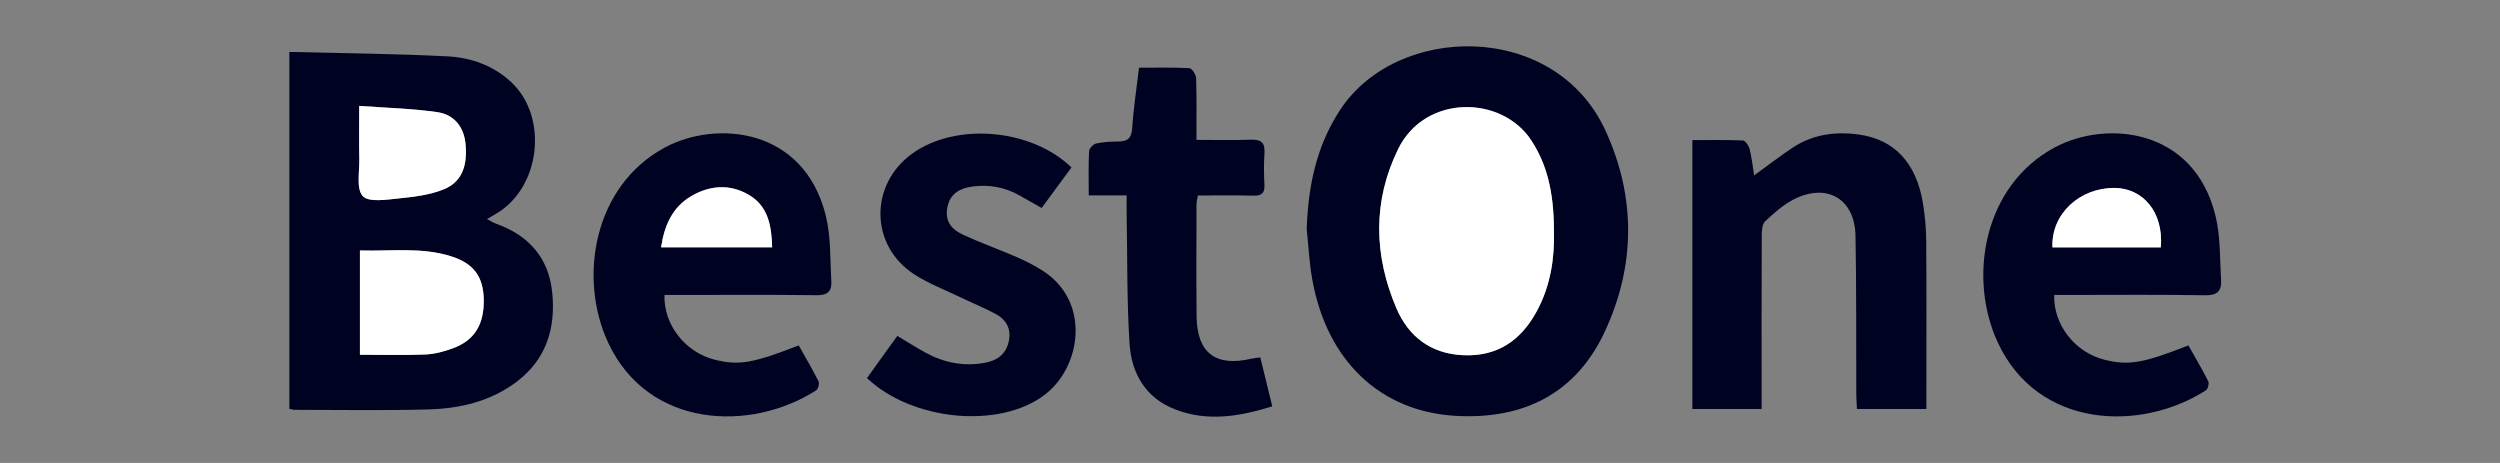 <svg viewBox="0 0 216 40" height="40" width="216" version="1.1" fill="none" xmlns:xlink="http://www.w3.org/1999/xlink" xmlns="http://www.w3.org/2000/svg"><rect x="0" y="0" width="216" height="40" fill="#808080" stroke="none"/><defs><clipPath id="master_svg0_9_1402"><rect rx="0" height="40" width="216" y="0" x="0"></rect></clipPath></defs><g clip-path="url(#master_svg0_9_1402)"><g><g><path style="mix-blend-mode:passthrough" fill-opacity="1" fill="#000222" d="M25,4.487C29.634,4.604,34.153,4.637,38.662,4.87C40.695,4.975,42.639,5.657,44.186,7.113C47.388,10.125,46.705,16.167,42.918,18.432C42.68,18.574,42.442,18.714,42.076,18.93C42.405,19.1,42.604,19.234,42.823,19.312C45.676,20.325,47.425,22.268,47.718,25.329C48.012,28.398,47.186,31.07,44.618,32.999C42.388,34.674,39.777,35.292,37.075,35.371C33.207,35.484,29.333,35.408,25.461,35.408C25.325,35.408,25.188,35.358,25,35.321C25,25.1,25,14.909,25,4.487ZM31.098,30.651C33.083,30.651,34.928,30.707,36.767,30.626C37.58,30.59,38.413,30.36,39.181,30.072C41.013,29.385,41.832,28.011,41.796,25.894C41.764,23.957,40.978,22.804,39.072,22.176C36.474,21.319,33.792,21.722,31.098,21.64C31.098,24.714,31.098,27.63,31.098,30.651ZM31.036,9.15C31.036,10.876,31.013,12.311,31.044,13.746C31.068,14.847,30.766,16.309,31.342,16.941C31.851,17.499,33.386,17.254,34.446,17.144C35.787,17.005,37.189,16.845,38.411,16.329C40.055,15.634,40.389,14.067,40.218,12.397C40.065,10.913,39.194,9.898,37.805,9.694C35.618,9.372,33.391,9.325,31.036,9.15Z"></path></g><g><path style="mix-blend-mode:passthrough" fill-opacity="1" fill="#000222" d="M112.901,19.82C113.019,16.123,113.72,12.645,115.787,9.495C120.717,1.982,134.341,1.804,138.702,11.258C141.361,17.021,141.312,22.973,138.635,28.693C136.141,34.02,131.611,36.252,125.809,35.932C119.257,35.57,114.634,31.178,113.377,24.125C113.124,22.706,113.055,21.256,112.901,19.82ZM134.26,19.975C134.26,16.444,133.596,14.123,132.321,12.154C129.771,8.22,123.133,8.123,120.803,12.872C118.588,17.386,118.698,22.047,120.64,26.613C121.685,29.07,123.606,30.565,126.419,30.69C129.413,30.823,131.443,29.378,132.802,26.848C133.98,24.655,134.324,22.271,134.26,19.975Z"></path></g><g><path style="mix-blend-mode:passthrough" fill-opacity="1" fill="#000222" d="M146.222,35.338C146.222,27.57,146.222,19.903,146.222,12.104C147.712,12.104,149.152,12.073,150.588,12.138C150.798,12.148,151.094,12.589,151.167,12.877C151.349,13.601,151.427,14.351,151.557,15.153C152.749,14.292,153.798,13.477,154.904,12.746C156.649,11.593,158.619,11.342,160.635,11.629C163.681,12.061,165.55,14.072,166.129,17.488C166.315,18.589,166.417,19.716,166.425,20.832C166.458,25.249,166.438,29.666,166.438,34.083C166.438,34.477,166.438,34.87,166.438,35.34C164.413,35.34,162.48,35.34,160.441,35.34C160.42,34.904,160.385,34.481,160.383,34.056C160.364,29.495,160.402,24.933,160.316,20.372C160.256,17.187,157.863,15.776,155.004,17.215C154.087,17.677,153.282,18.402,152.518,19.108C152.264,19.342,152.217,19.89,152.215,20.295C152.195,24.857,152.202,29.419,152.202,33.981C152.202,34.407,152.202,34.834,152.202,35.338C150.156,35.338,148.228,35.338,146.222,35.338Z"></path></g><g><path style="mix-blend-mode:passthrough" fill-opacity="1" fill="#000222" d="M57.409,25.484C57.332,28.085,59.231,30.447,61.746,31.077C63.823,31.597,65.041,31.393,69.011,29.841C69.585,30.866,70.19,31.889,70.722,32.95C70.815,33.136,70.687,33.616,70.513,33.728C64.824,37.363,55.999,37.002,52.547,29.611C49.943,24.035,51.271,16.049,57.459,12.736C61.899,10.359,69.474,11.028,71.351,18.645C71.801,20.472,71.715,22.437,71.827,24.341C71.876,25.162,71.49,25.518,70.577,25.506C66.599,25.454,62.621,25.484,58.643,25.484C58.253,25.484,57.861,25.484,57.409,25.484ZM66.714,21.372C66.664,19.545,66.383,17.855,64.76,16.872C63.124,15.881,61.356,15.985,59.721,16.947C58.084,17.91,57.403,19.482,57.116,21.372C60.389,21.372,63.51,21.372,66.714,21.372Z"></path></g><g><path style="mix-blend-mode:passthrough" fill-opacity="1" fill="#000222" d="M177.484,25.484C177.401,28.079,179.302,30.449,181.813,31.077C183.907,31.6,185.131,31.396,189.079,29.844C189.654,30.867,190.26,31.889,190.793,32.948C190.887,33.134,190.762,33.614,190.589,33.725C184.927,37.35,176.086,37.024,172.621,29.615C170.009,24.029,171.353,16.049,177.527,12.738C181.971,10.354,189.563,11.047,191.418,18.641C191.857,20.437,191.79,22.361,191.902,24.229C191.955,25.124,191.573,25.529,190.545,25.511C186.604,25.443,182.662,25.484,178.72,25.484C178.328,25.484,177.936,25.484,177.484,25.484ZM186.694,21.376C186.953,18.314,185.135,16.26,182.711,16.238C179.698,16.21,177.207,18.479,177.331,21.376C180.451,21.376,183.575,21.376,186.694,21.376Z"></path></g><g><path style="mix-blend-mode:passthrough" fill-opacity="1" fill="#000222" d="M74.906,32.667C75.76,31.48,76.62,30.284,77.529,29.02C78.367,29.521,79.147,30.021,79.958,30.464C81.56,31.339,83.267,31.679,85.083,31.349C86.128,31.159,86.89,30.629,87.146,29.545C87.408,28.433,86.951,27.614,85.991,27.106C85.004,26.585,83.966,26.16,82.959,25.676C81.627,25.035,80.222,24.502,78.99,23.704C75.157,21.218,75.099,15.961,78.807,13.278C82.555,10.566,89.075,11.088,92.577,14.467C91.742,15.599,90.895,16.748,89.996,17.968C89.32,17.585,88.699,17.234,88.078,16.882C86.805,16.16,85.43,15.923,83.996,16.118C82.969,16.257,82.121,16.704,81.872,17.829C81.632,18.908,82.002,19.715,83.191,20.27C84.726,20.987,86.332,21.55,87.885,22.23C88.676,22.576,89.457,22.974,90.177,23.448C94.222,26.11,93.443,31.699,90.244,34.123C86.335,37.084,78.811,36.367,74.906,32.667Z"></path></g><g><path style="mix-blend-mode:passthrough" fill-opacity="1" fill="#000222" d="M98.412,5.85C99.952,5.85,101.358,5.812,102.758,5.89C102.978,5.903,103.335,6.442,103.345,6.747C103.402,8.476,103.373,10.207,103.373,12.085C104.99,12.085,106.534,12.129,108.074,12.069C108.975,12.033,109.313,12.339,109.25,13.243C109.187,14.144,109.204,15.053,109.246,15.956C109.279,16.652,109.045,16.924,108.32,16.904C106.732,16.86,105.142,16.89,103.493,16.89C103.447,17.195,103.38,17.432,103.38,17.67C103.374,20.891,103.352,24.111,103.386,27.331C103.419,30.491,105.017,31.709,108.095,30.995C108.331,30.94,108.576,30.925,108.891,30.881C109.236,32.292,109.568,33.65,109.923,35.105C107.096,35.997,104.303,36.451,101.512,35.365C98.987,34.384,97.759,32.261,97.593,29.703C97.358,26.064,97.412,22.407,97.346,18.757C97.335,18.186,97.344,17.615,97.344,16.885C96.22,16.885,95.197,16.885,94.067,16.885C94.067,15.502,94.033,14.277,94.096,13.056C94.108,12.817,94.461,12.45,94.712,12.396C95.341,12.258,96.001,12.232,96.65,12.225C97.444,12.215,97.769,11.922,97.823,11.066C97.93,9.374,98.194,7.693,98.412,5.85Z"></path></g><g><path style="mix-blend-mode:passthrough" fill-opacity="1" fill="#FFFFFF" d="M31.098,30.651C31.098,27.63,31.098,24.714,31.098,21.64C33.792,21.722,36.474,21.319,39.072,22.176C40.978,22.804,41.764,23.957,41.796,25.894C41.832,28.011,41.013,29.386,39.181,30.072C38.413,30.361,37.58,30.59,36.766,30.626C34.928,30.707,33.083,30.651,31.098,30.651Z"></path></g><g><path style="mix-blend-mode:passthrough" fill-opacity="1" fill="#FFFFFF" d="M31.036,9.15C33.391,9.324,35.618,9.372,37.804,9.694C39.194,9.898,40.065,10.913,40.217,12.396C40.389,14.067,40.055,15.634,38.411,16.329C37.189,16.845,35.787,17.005,34.446,17.144C33.387,17.253,31.851,17.499,31.342,16.941C30.766,16.309,31.068,14.847,31.044,13.745C31.013,12.311,31.036,10.876,31.036,9.15Z"></path></g><g><path style="mix-blend-mode:passthrough" fill-opacity="1" fill="#FFFFFF" d="M134.26,19.975C134.324,22.271,133.98,24.655,132.802,26.848C131.443,29.379,129.413,30.823,126.419,30.69C123.606,30.565,121.685,29.07,120.64,26.613C118.698,22.047,118.588,17.386,120.803,12.872C123.133,8.123,129.771,8.22,132.32,12.154C133.596,14.123,134.26,16.444,134.26,19.975Z"></path></g><g><path style="mix-blend-mode:passthrough" fill-opacity="1" fill="#FFFFFF" d="M66.714,21.372C63.51,21.372,60.389,21.372,57.116,21.372C57.403,19.482,58.084,17.91,59.721,16.947C61.356,15.985,63.124,15.881,64.76,16.872C66.383,17.855,66.664,19.545,66.714,21.372Z"></path></g><g><path style="mix-blend-mode:passthrough" fill-opacity="1" fill="#FFFFFF" d="M186.694,21.376C183.575,21.376,180.451,21.376,177.331,21.376C177.207,18.479,179.698,16.21,182.711,16.238C185.135,16.26,186.953,18.314,186.694,21.376Z"></path></g></g></g></svg>